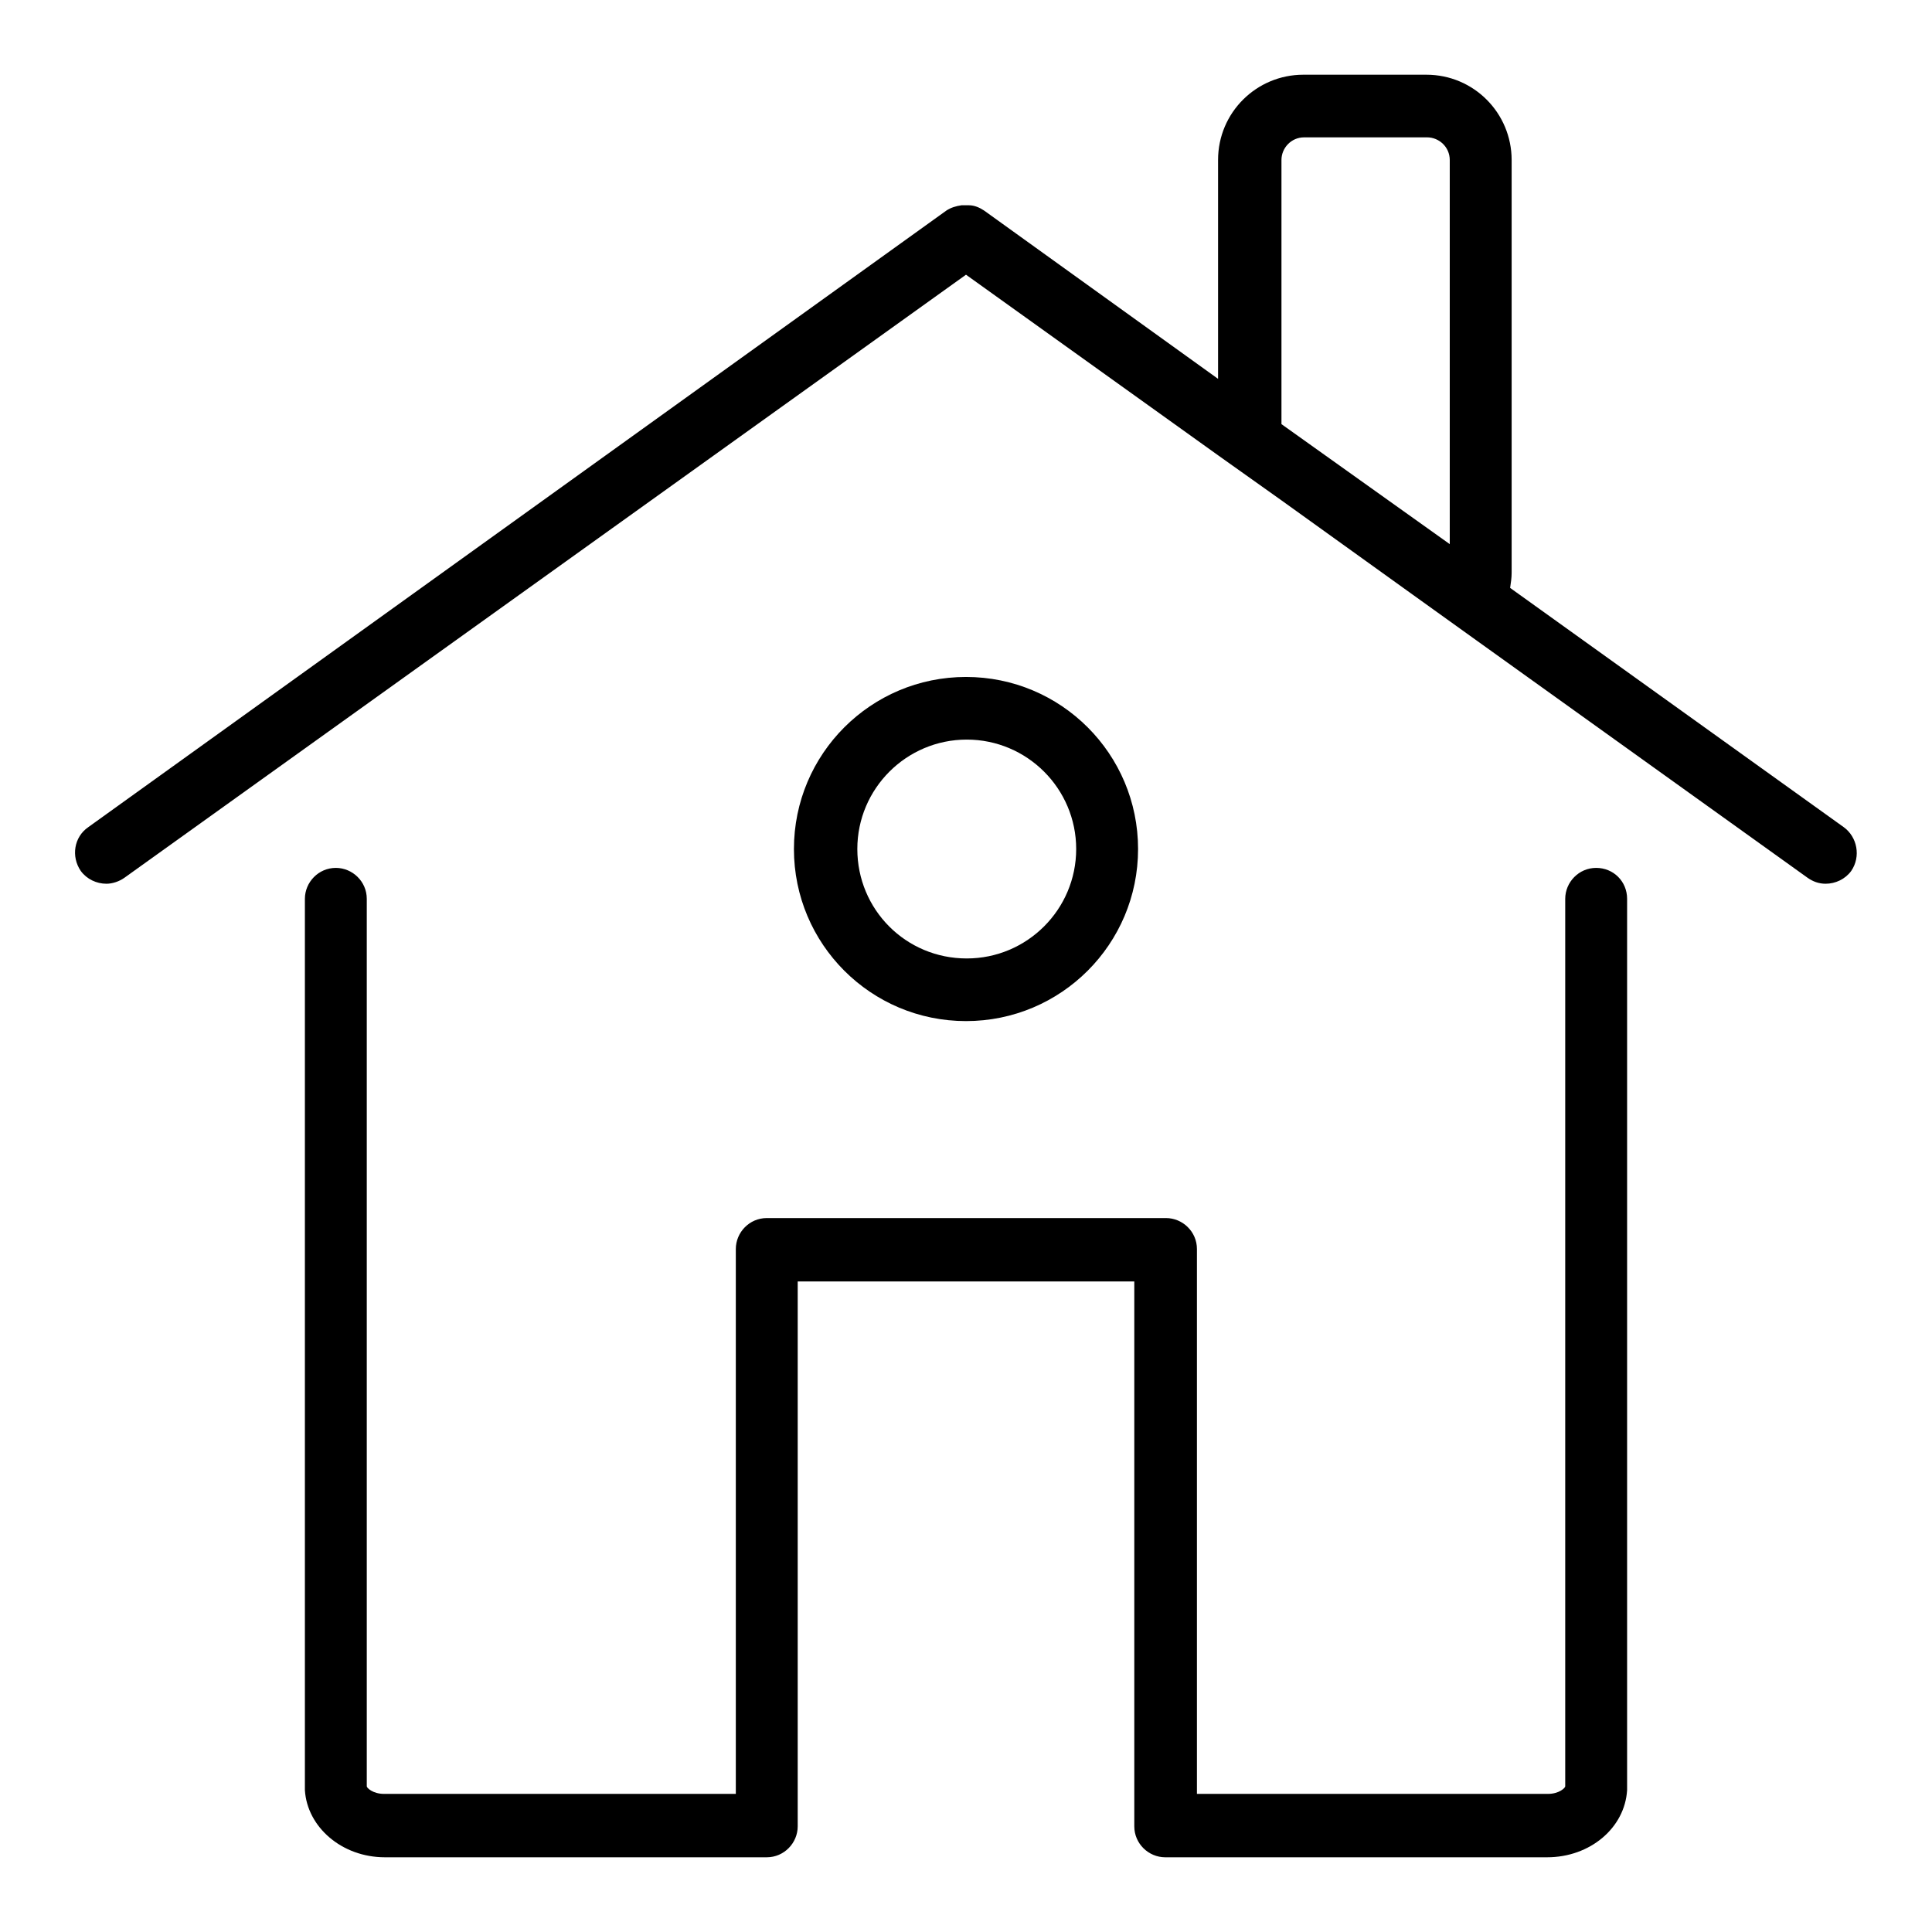 <?xml version="1.0" encoding="utf-8"?>
<!-- Svg Vector Icons : http://www.onlinewebfonts.com/icon -->
<!DOCTYPE svg PUBLIC "-//W3C//DTD SVG 1.1//EN" "http://www.w3.org/Graphics/SVG/1.1/DTD/svg11.dtd">
<svg version="1.1" xmlns="http://www.w3.org/2000/svg" xmlns:xlink="http://www.w3.org/1999/xlink" x="0px" y="0px" viewBox="0 0 256 256" enable-background="new 0 0 256 256" xml:space="preserve">
<g> <path fill="#000000" d="M244.3,109.6l-44.2-31.7c0.1-0.7,0.2-1.3,0.2-2V21.2c0-6.2-5-11.3-11.3-11.3h-16.3c-6.2,0-11.3,5-11.3,11.3 v29l-31-22.3c-0.6-0.4-1.3-0.7-2-0.7c-0.2,0-0.3,0-0.5,0c-0.2,0-0.3,0-0.5,0c-0.7,0.1-1.4,0.3-2,0.7L11.7,109.6 c-1.9,1.3-2.3,3.9-1,5.8c0.8,1.1,2.1,1.7,3.4,1.7c0.8,0,1.7-0.3,2.4-0.8L128,36.4l33.5,24l8.3,5.9l17.4,12.5l8.5,6.1l43.8,31.4 c0.7,0.5,1.5,0.8,2.4,0.8c1.3,0,2.6-0.6,3.4-1.7C246.6,113.5,246.1,110.9,244.3,109.6z M169.8,56.2v-35c0-1.6,1.3-3,3-3h16.3 c1.6,0,3,1.3,3,3v50.9L169.8,56.2z M211.5,115c-2.3,0-4.1,1.9-4.1,4.1v117.6c0,0.2-0.8,1-2.3,1h-46.5v-72.2c0-2.3-1.9-4.1-4.1-4.1 h-52.9c-2.3,0-4.1,1.9-4.1,4.1v72.2H50.9c-1.5,0-2.3-0.8-2.3-1V119.1c0-2.3-1.9-4.1-4.1-4.1c-2.3,0-4.1,1.9-4.1,4.1v117.6 c0,0.2,0,0.3,0,0.5c0.3,4.9,4.9,8.9,10.6,8.9h50.6c2.3,0,4.1-1.9,4.1-4.1v-72.2h44.6v72.2c0,2.3,1.9,4.1,4.1,4.1h50.6 c5.7,0,10.3-3.9,10.6-8.9c0-0.2,0-0.3,0-0.5V119.1C215.6,116.8,213.8,115,211.5,115z M150.8,112.5c0-12.6-10.2-22.8-22.8-22.8 c-12.6,0-22.8,10.2-22.8,22.8c0,12.6,10.2,22.8,22.8,22.8C140.6,135.3,150.8,125.1,150.8,112.5z M113.6,112.5 c0-8,6.5-14.5,14.5-14.5c8,0,14.5,6.5,14.5,14.5c0,8-6.5,14.5-14.5,14.5C120,127,113.6,120.5,113.6,112.5z"/></g>
</svg>